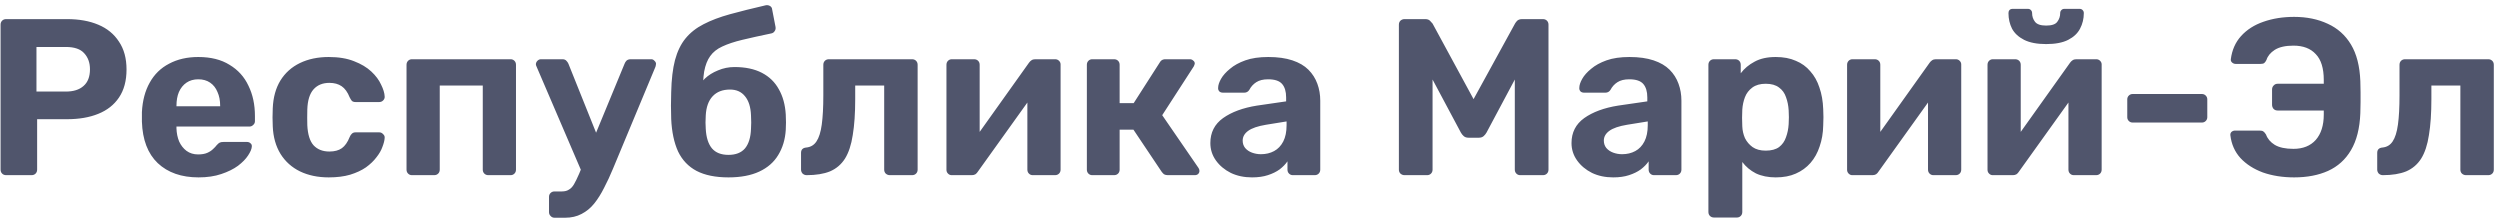 <?xml version="1.0" encoding="UTF-8"?> <svg xmlns="http://www.w3.org/2000/svg" width="157" height="14" viewBox="0 0 157 14" fill="none"><path d="M0.386 11C0.283 11 0.199 10.967 0.134 10.902C0.069 10.837 0.036 10.753 0.036 10.65V1.55C0.036 1.447 0.069 1.363 0.134 1.298C0.199 1.233 0.283 1.2 0.386 1.2H4.208C4.964 1.2 5.617 1.317 6.168 1.55C6.728 1.783 7.162 2.138 7.47 2.614C7.787 3.081 7.946 3.664 7.946 4.364C7.946 5.073 7.787 5.661 7.47 6.128C7.162 6.585 6.728 6.926 6.168 7.15C5.617 7.374 4.964 7.486 4.208 7.486H2.332V10.65C2.332 10.753 2.299 10.837 2.234 10.902C2.169 10.967 2.085 11 1.982 11H0.386ZM2.29 5.75H4.138C4.614 5.75 4.983 5.633 5.244 5.4C5.515 5.167 5.65 4.817 5.65 4.35C5.65 3.939 5.529 3.603 5.286 3.342C5.053 3.081 4.67 2.95 4.138 2.95H2.29V5.75ZM12.468 11.14C11.395 11.14 10.541 10.841 9.906 10.244C9.281 9.647 8.949 8.779 8.912 7.64C8.912 7.565 8.912 7.467 8.912 7.346C8.912 7.215 8.912 7.113 8.912 7.038C8.949 6.319 9.113 5.703 9.402 5.19C9.691 4.667 10.097 4.271 10.62 4C11.143 3.72 11.754 3.58 12.454 3.58C13.238 3.58 13.891 3.743 14.414 4.07C14.946 4.387 15.343 4.826 15.604 5.386C15.875 5.937 16.01 6.571 16.01 7.29V7.612C16.01 7.705 15.973 7.785 15.898 7.85C15.833 7.915 15.753 7.948 15.66 7.948H11.082C11.082 7.957 11.082 7.976 11.082 8.004C11.082 8.023 11.082 8.041 11.082 8.06C11.091 8.359 11.147 8.634 11.25 8.886C11.362 9.129 11.516 9.325 11.712 9.474C11.917 9.623 12.16 9.698 12.44 9.698C12.673 9.698 12.865 9.665 13.014 9.6C13.163 9.535 13.285 9.455 13.378 9.362C13.481 9.269 13.555 9.189 13.602 9.124C13.686 9.031 13.751 8.975 13.798 8.956C13.854 8.928 13.938 8.914 14.05 8.914H15.506C15.599 8.914 15.674 8.942 15.73 8.998C15.795 9.045 15.823 9.115 15.814 9.208C15.805 9.357 15.725 9.544 15.576 9.768C15.436 9.983 15.226 10.197 14.946 10.412C14.666 10.617 14.316 10.79 13.896 10.93C13.485 11.07 13.009 11.14 12.468 11.14ZM11.082 6.674H13.826V6.646C13.826 6.31 13.77 6.021 13.658 5.778C13.555 5.526 13.401 5.33 13.196 5.19C12.991 5.05 12.743 4.98 12.454 4.98C12.165 4.98 11.917 5.05 11.712 5.19C11.507 5.33 11.348 5.526 11.236 5.778C11.133 6.021 11.082 6.31 11.082 6.646V6.674ZM20.643 11.14C19.962 11.14 19.36 11.014 18.837 10.762C18.324 10.51 17.918 10.146 17.619 9.67C17.321 9.185 17.157 8.606 17.129 7.934C17.12 7.785 17.115 7.598 17.115 7.374C17.115 7.141 17.12 6.949 17.129 6.8C17.157 6.119 17.316 5.54 17.605 5.064C17.904 4.579 18.315 4.21 18.837 3.958C19.36 3.706 19.962 3.58 20.643 3.58C21.269 3.58 21.801 3.669 22.239 3.846C22.678 4.014 23.037 4.229 23.317 4.49C23.597 4.751 23.803 5.027 23.933 5.316C24.073 5.596 24.148 5.843 24.157 6.058C24.167 6.151 24.134 6.235 24.059 6.31C23.994 6.375 23.915 6.408 23.821 6.408H22.323C22.23 6.408 22.155 6.385 22.099 6.338C22.053 6.282 22.006 6.207 21.959 6.114C21.829 5.787 21.661 5.554 21.455 5.414C21.25 5.274 20.993 5.204 20.685 5.204C20.265 5.204 19.934 5.339 19.691 5.61C19.449 5.881 19.318 6.301 19.299 6.87C19.29 7.234 19.29 7.565 19.299 7.864C19.327 8.443 19.458 8.863 19.691 9.124C19.934 9.385 20.265 9.516 20.685 9.516C21.012 9.516 21.273 9.446 21.469 9.306C21.665 9.166 21.829 8.933 21.959 8.606C21.997 8.513 22.043 8.443 22.099 8.396C22.155 8.34 22.23 8.312 22.323 8.312H23.821C23.915 8.312 23.994 8.349 24.059 8.424C24.134 8.489 24.167 8.569 24.157 8.662C24.148 8.821 24.101 9.007 24.017 9.222C23.943 9.437 23.817 9.656 23.639 9.88C23.471 10.104 23.252 10.314 22.981 10.51C22.711 10.697 22.379 10.851 21.987 10.972C21.605 11.084 21.157 11.14 20.643 11.14ZM25.866 11C25.773 11 25.694 10.967 25.628 10.902C25.563 10.837 25.53 10.753 25.53 10.65V4.07C25.53 3.967 25.563 3.883 25.628 3.818C25.694 3.753 25.773 3.72 25.866 3.72H32.068C32.162 3.72 32.241 3.753 32.306 3.818C32.372 3.883 32.404 3.967 32.404 4.07V10.65C32.404 10.753 32.372 10.837 32.306 10.902C32.241 10.967 32.162 11 32.068 11H30.668C30.566 11 30.482 10.967 30.416 10.902C30.351 10.837 30.318 10.753 30.318 10.65V5.372H27.616V10.65C27.616 10.753 27.584 10.837 27.518 10.902C27.453 10.967 27.369 11 27.266 11H25.866ZM34.828 13.674C34.725 13.674 34.641 13.637 34.576 13.562C34.51 13.497 34.478 13.417 34.478 13.324V12.358C34.478 12.265 34.51 12.185 34.576 12.12C34.641 12.055 34.725 12.022 34.828 12.022H35.29C35.467 12.022 35.612 11.985 35.724 11.91C35.845 11.845 35.952 11.733 36.046 11.574C36.139 11.415 36.246 11.196 36.368 10.916L39.224 4C39.252 3.925 39.294 3.86 39.35 3.804C39.415 3.748 39.504 3.72 39.616 3.72H40.904C40.978 3.72 41.044 3.753 41.1 3.818C41.165 3.874 41.198 3.939 41.198 4.014C41.198 4.033 41.193 4.061 41.184 4.098C41.184 4.126 41.174 4.163 41.156 4.21L38.496 10.594C38.318 11.023 38.132 11.425 37.936 11.798C37.749 12.171 37.544 12.498 37.32 12.778C37.096 13.058 36.83 13.277 36.522 13.436C36.223 13.595 35.878 13.674 35.486 13.674H34.828ZM36.55 10.832L33.708 4.21C33.67 4.135 33.652 4.075 33.652 4.028C33.661 3.944 33.694 3.874 33.75 3.818C33.815 3.753 33.89 3.72 33.974 3.72H35.318C35.43 3.72 35.514 3.753 35.57 3.818C35.626 3.874 35.668 3.935 35.696 4L37.796 9.236L36.55 10.832ZM45.748 11.14C44.937 11.14 44.269 11.005 43.746 10.734C43.233 10.463 42.846 10.057 42.584 9.516C42.333 8.965 42.188 8.284 42.151 7.472C42.141 7.201 42.136 6.921 42.136 6.632C42.136 6.343 42.141 6.063 42.151 5.792C42.169 4.989 42.248 4.317 42.389 3.776C42.538 3.225 42.757 2.773 43.047 2.418C43.345 2.054 43.723 1.755 44.181 1.522C44.647 1.279 45.203 1.069 45.846 0.892C46.49 0.715 47.237 0.528 48.087 0.332C48.18 0.313 48.269 0.327 48.352 0.374C48.437 0.421 48.483 0.495 48.492 0.598L48.703 1.69C48.721 1.793 48.703 1.881 48.647 1.956C48.6 2.031 48.535 2.077 48.45 2.096C47.732 2.245 47.12 2.381 46.617 2.502C46.112 2.623 45.693 2.763 45.356 2.922C45.03 3.071 44.778 3.272 44.6 3.524C44.423 3.767 44.297 4.089 44.222 4.49C44.157 4.882 44.134 5.381 44.153 5.988L43.831 5.666C43.896 5.395 44.041 5.153 44.264 4.938C44.489 4.723 44.764 4.551 45.09 4.42C45.417 4.28 45.763 4.21 46.127 4.21C46.808 4.21 47.382 4.331 47.849 4.574C48.315 4.817 48.67 5.162 48.913 5.61C49.164 6.049 49.309 6.576 49.346 7.192C49.365 7.537 49.365 7.859 49.346 8.158C49.309 8.755 49.151 9.283 48.87 9.74C48.6 10.188 48.203 10.533 47.681 10.776C47.158 11.019 46.514 11.14 45.748 11.14ZM45.748 9.726C46.206 9.726 46.551 9.591 46.785 9.32C47.018 9.04 47.144 8.629 47.163 8.088C47.172 7.985 47.176 7.855 47.176 7.696C47.176 7.528 47.172 7.379 47.163 7.248C47.144 6.725 47.018 6.324 46.785 6.044C46.56 5.764 46.248 5.624 45.846 5.624C45.38 5.624 45.016 5.764 44.755 6.044C44.493 6.324 44.349 6.725 44.321 7.248C44.311 7.379 44.306 7.528 44.306 7.696C44.306 7.855 44.311 7.985 44.321 8.088C44.349 8.629 44.479 9.04 44.712 9.32C44.946 9.591 45.291 9.726 45.748 9.726ZM50.655 11C50.562 11 50.478 10.967 50.403 10.902C50.338 10.827 50.305 10.743 50.305 10.65V9.6C50.305 9.395 50.417 9.283 50.641 9.264C50.912 9.236 51.122 9.11 51.271 8.886C51.43 8.653 51.542 8.298 51.607 7.822C51.672 7.346 51.705 6.735 51.705 5.988V4.07C51.705 3.967 51.738 3.883 51.803 3.818C51.868 3.753 51.952 3.72 52.055 3.72H57.277C57.38 3.72 57.464 3.753 57.529 3.818C57.594 3.883 57.627 3.967 57.627 4.07V10.65C57.627 10.753 57.594 10.837 57.529 10.902C57.464 10.967 57.38 11 57.277 11H55.877C55.784 11 55.7 10.967 55.625 10.902C55.56 10.837 55.527 10.753 55.527 10.65V5.372H53.707V6.226C53.707 7.113 53.656 7.864 53.553 8.48C53.46 9.096 53.296 9.591 53.063 9.964C52.83 10.328 52.517 10.594 52.125 10.762C51.733 10.921 51.243 11 50.655 11ZM59.759 11C59.675 11 59.6 10.967 59.535 10.902C59.469 10.837 59.437 10.757 59.437 10.664V4.07C59.437 3.967 59.469 3.883 59.535 3.818C59.6 3.753 59.679 3.72 59.773 3.72H61.173C61.275 3.72 61.359 3.753 61.425 3.818C61.49 3.883 61.523 3.967 61.523 4.07V9.39L60.963 9.068L64.617 3.944C64.663 3.879 64.715 3.827 64.771 3.79C64.836 3.743 64.915 3.72 65.009 3.72H66.269C66.362 3.72 66.441 3.753 66.507 3.818C66.572 3.883 66.605 3.958 66.605 4.042V10.65C66.605 10.753 66.572 10.837 66.507 10.902C66.441 10.967 66.357 11 66.255 11H64.855C64.761 11 64.682 10.967 64.617 10.902C64.551 10.837 64.519 10.753 64.519 10.65V5.54L65.093 5.638L61.411 10.776C61.373 10.841 61.322 10.897 61.257 10.944C61.191 10.981 61.117 11 61.033 11H59.759ZM68.591 11C68.498 11 68.418 10.967 68.353 10.902C68.288 10.837 68.255 10.753 68.255 10.65V4.07C68.255 3.967 68.288 3.883 68.353 3.818C68.418 3.753 68.498 3.72 68.591 3.72H69.963C70.066 3.72 70.15 3.753 70.215 3.818C70.28 3.883 70.313 3.967 70.313 4.07V6.478H71.195L72.819 3.944C72.847 3.888 72.889 3.837 72.945 3.79C73.01 3.743 73.094 3.72 73.197 3.72H74.723C74.807 3.72 74.877 3.748 74.933 3.804C74.998 3.851 75.031 3.911 75.031 3.986C75.031 4.014 75.022 4.047 75.003 4.084C74.994 4.121 74.98 4.154 74.961 4.182L72.987 7.234L75.269 10.552C75.306 10.608 75.325 10.669 75.325 10.734C75.325 10.809 75.297 10.874 75.241 10.93C75.185 10.977 75.115 11 75.031 11H73.337C73.244 11 73.164 10.981 73.099 10.944C73.043 10.897 72.992 10.841 72.945 10.776L71.181 8.144H70.313V10.65C70.313 10.753 70.28 10.837 70.215 10.902C70.15 10.967 70.066 11 69.963 11H68.591ZM78.627 11.14C78.133 11.14 77.689 11.047 77.297 10.86C76.906 10.664 76.593 10.403 76.359 10.076C76.126 9.749 76.01 9.385 76.01 8.984C76.01 8.321 76.275 7.799 76.808 7.416C77.349 7.033 78.058 6.772 78.936 6.632L80.769 6.366V6.114C80.769 5.75 80.686 5.47 80.517 5.274C80.35 5.078 80.055 4.98 79.635 4.98C79.328 4.98 79.08 5.041 78.894 5.162C78.707 5.283 78.562 5.442 78.46 5.638C78.385 5.759 78.278 5.82 78.138 5.82H76.808C76.705 5.82 76.626 5.792 76.57 5.736C76.513 5.671 76.49 5.596 76.499 5.512C76.499 5.353 76.56 5.167 76.681 4.952C76.803 4.737 76.99 4.527 77.242 4.322C77.493 4.107 77.816 3.93 78.207 3.79C78.6 3.65 79.08 3.58 79.65 3.58C80.237 3.58 80.742 3.65 81.162 3.79C81.582 3.93 81.918 4.126 82.169 4.378C82.421 4.63 82.608 4.924 82.73 5.26C82.851 5.587 82.912 5.941 82.912 6.324V10.65C82.912 10.753 82.879 10.837 82.814 10.902C82.748 10.967 82.664 11 82.561 11H81.189C81.096 11 81.017 10.967 80.951 10.902C80.886 10.837 80.853 10.753 80.853 10.65V10.132C80.732 10.309 80.569 10.477 80.364 10.636C80.158 10.785 79.911 10.907 79.621 11C79.341 11.093 79.01 11.14 78.627 11.14ZM79.188 9.684C79.496 9.684 79.771 9.619 80.013 9.488C80.256 9.357 80.448 9.157 80.588 8.886C80.728 8.615 80.797 8.275 80.797 7.864V7.626L79.496 7.836C78.992 7.92 78.623 8.046 78.389 8.214C78.156 8.382 78.04 8.587 78.04 8.83C78.04 9.007 78.091 9.161 78.194 9.292C78.305 9.423 78.45 9.521 78.627 9.586C78.805 9.651 78.992 9.684 79.188 9.684ZM88.201 11C88.107 11 88.023 10.967 87.948 10.902C87.883 10.837 87.85 10.753 87.85 10.65V1.55C87.85 1.447 87.883 1.363 87.948 1.298C88.023 1.233 88.107 1.2 88.201 1.2H89.502C89.642 1.2 89.745 1.237 89.811 1.312C89.885 1.387 89.936 1.443 89.965 1.48L92.54 6.226L95.144 1.48C95.163 1.443 95.205 1.387 95.27 1.312C95.345 1.237 95.453 1.2 95.593 1.2H96.894C96.997 1.2 97.081 1.233 97.147 1.298C97.212 1.363 97.245 1.447 97.245 1.55V10.65C97.245 10.753 97.212 10.837 97.147 10.902C97.081 10.967 96.997 11 96.894 11H95.466C95.373 11 95.294 10.967 95.228 10.902C95.163 10.837 95.13 10.753 95.13 10.65V4.994L93.353 8.326C93.306 8.41 93.245 8.485 93.171 8.55C93.096 8.615 92.998 8.648 92.876 8.648H92.219C92.097 8.648 91.999 8.615 91.924 8.55C91.85 8.485 91.789 8.41 91.743 8.326L89.965 4.994V10.65C89.965 10.753 89.932 10.837 89.867 10.902C89.801 10.967 89.722 11 89.629 11H88.201ZM101.309 11.14C100.814 11.14 100.371 11.047 99.979 10.86C99.587 10.664 99.275 10.403 99.041 10.076C98.808 9.749 98.691 9.385 98.691 8.984C98.691 8.321 98.957 7.799 99.489 7.416C100.03 7.033 100.74 6.772 101.617 6.632L103.451 6.366V6.114C103.451 5.75 103.367 5.47 103.199 5.274C103.031 5.078 102.737 4.98 102.317 4.98C102.009 4.98 101.762 5.041 101.575 5.162C101.388 5.283 101.244 5.442 101.141 5.638C101.066 5.759 100.959 5.82 100.819 5.82H99.489C99.386 5.82 99.307 5.792 99.251 5.736C99.195 5.671 99.172 5.596 99.181 5.512C99.181 5.353 99.242 5.167 99.363 4.952C99.484 4.737 99.671 4.527 99.923 4.322C100.175 4.107 100.497 3.93 100.889 3.79C101.281 3.65 101.762 3.58 102.331 3.58C102.919 3.58 103.423 3.65 103.843 3.79C104.263 3.93 104.599 4.126 104.851 4.378C105.103 4.63 105.29 4.924 105.411 5.26C105.532 5.587 105.593 5.941 105.593 6.324V10.65C105.593 10.753 105.56 10.837 105.495 10.902C105.43 10.967 105.346 11 105.243 11H103.871C103.778 11 103.698 10.967 103.633 10.902C103.568 10.837 103.535 10.753 103.535 10.65V10.132C103.414 10.309 103.25 10.477 103.045 10.636C102.84 10.785 102.592 10.907 102.303 11C102.023 11.093 101.692 11.14 101.309 11.14ZM101.869 9.684C102.177 9.684 102.452 9.619 102.695 9.488C102.938 9.357 103.129 9.157 103.269 8.886C103.409 8.615 103.479 8.275 103.479 7.864V7.626L102.177 7.836C101.673 7.92 101.304 8.046 101.071 8.214C100.838 8.382 100.721 8.587 100.721 8.83C100.721 9.007 100.772 9.161 100.875 9.292C100.987 9.423 101.132 9.521 101.309 9.586C101.486 9.651 101.673 9.684 101.869 9.684ZM107.638 13.66C107.536 13.66 107.452 13.627 107.386 13.562C107.321 13.497 107.288 13.413 107.288 13.31V4.07C107.288 3.967 107.321 3.883 107.386 3.818C107.452 3.753 107.536 3.72 107.638 3.72H108.968C109.071 3.72 109.155 3.753 109.22 3.818C109.286 3.883 109.318 3.967 109.318 4.07V4.602C109.542 4.303 109.832 4.061 110.186 3.874C110.541 3.678 110.984 3.58 111.516 3.58C112.002 3.58 112.422 3.659 112.776 3.818C113.14 3.967 113.444 4.187 113.686 4.476C113.938 4.756 114.13 5.097 114.26 5.498C114.4 5.899 114.48 6.352 114.498 6.856C114.508 7.033 114.512 7.201 114.512 7.36C114.512 7.519 114.508 7.691 114.498 7.878C114.489 8.354 114.414 8.793 114.274 9.194C114.144 9.595 113.952 9.941 113.7 10.23C113.448 10.519 113.14 10.743 112.776 10.902C112.422 11.061 112.002 11.14 111.516 11.14C111.04 11.14 110.625 11.056 110.27 10.888C109.925 10.711 109.64 10.473 109.416 10.174V13.31C109.416 13.413 109.384 13.497 109.318 13.562C109.253 13.627 109.174 13.66 109.08 13.66H107.638ZM110.886 9.46C111.241 9.46 111.521 9.385 111.726 9.236C111.932 9.077 112.076 8.872 112.16 8.62C112.254 8.368 112.31 8.093 112.328 7.794C112.347 7.505 112.347 7.215 112.328 6.926C112.31 6.627 112.254 6.352 112.16 6.1C112.076 5.848 111.932 5.647 111.726 5.498C111.521 5.339 111.241 5.26 110.886 5.26C110.541 5.26 110.261 5.339 110.046 5.498C109.832 5.657 109.678 5.857 109.584 6.1C109.491 6.343 109.435 6.604 109.416 6.884C109.407 7.052 109.402 7.225 109.402 7.402C109.402 7.579 109.407 7.757 109.416 7.934C109.426 8.195 109.482 8.443 109.584 8.676C109.696 8.9 109.855 9.087 110.06 9.236C110.275 9.385 110.55 9.46 110.886 9.46ZM116.319 11C116.235 11 116.161 10.967 116.095 10.902C116.03 10.837 115.997 10.757 115.997 10.664V4.07C115.997 3.967 116.03 3.883 116.095 3.818C116.161 3.753 116.24 3.72 116.333 3.72H117.733C117.836 3.72 117.92 3.753 117.985 3.818C118.051 3.883 118.083 3.967 118.083 4.07V9.39L117.523 9.068L121.177 3.944C121.224 3.879 121.275 3.827 121.331 3.79C121.397 3.743 121.476 3.72 121.569 3.72H122.829C122.923 3.72 123.002 3.753 123.067 3.818C123.133 3.883 123.165 3.958 123.165 4.042V10.65C123.165 10.753 123.133 10.837 123.067 10.902C123.002 10.967 122.918 11 122.815 11H121.415C121.322 11 121.243 10.967 121.177 10.902C121.112 10.837 121.079 10.753 121.079 10.65V5.54L121.653 5.638L117.971 10.776C117.934 10.841 117.883 10.897 117.817 10.944C117.752 10.981 117.677 11 117.593 11H116.319ZM125.138 11C125.054 11 124.979 10.967 124.914 10.902C124.848 10.837 124.816 10.757 124.816 10.664V4.07C124.816 3.967 124.848 3.883 124.914 3.818C124.979 3.753 125.058 3.72 125.152 3.72H126.552C126.654 3.72 126.738 3.753 126.804 3.818C126.869 3.883 126.902 3.967 126.902 4.07V9.39L126.342 9.068L129.996 3.944C130.042 3.879 130.094 3.827 130.15 3.79C130.215 3.743 130.294 3.72 130.388 3.72H131.648C131.741 3.72 131.82 3.753 131.886 3.818C131.951 3.883 131.984 3.958 131.984 4.042V10.65C131.984 10.753 131.951 10.837 131.886 10.902C131.82 10.967 131.736 11 131.634 11H130.234C130.14 11 130.061 10.967 129.996 10.902C129.93 10.837 129.898 10.753 129.898 10.65V5.54L130.472 5.638L126.79 10.776C126.752 10.841 126.701 10.897 126.636 10.944C126.57 10.981 126.496 11 126.412 11H125.138ZM128.498 2.768C127.928 2.768 127.466 2.679 127.112 2.502C126.766 2.325 126.514 2.091 126.356 1.802C126.206 1.503 126.132 1.177 126.132 0.822C126.132 0.747 126.15 0.687 126.188 0.64C126.234 0.584 126.304 0.556 126.398 0.556H127.35C127.434 0.556 127.499 0.584 127.546 0.64C127.592 0.687 127.616 0.747 127.616 0.822C127.616 1.027 127.676 1.209 127.798 1.368C127.919 1.527 128.152 1.606 128.498 1.606C128.852 1.606 129.086 1.527 129.198 1.368C129.319 1.209 129.38 1.027 129.38 0.822C129.38 0.747 129.403 0.687 129.45 0.64C129.496 0.584 129.562 0.556 129.646 0.556H130.598C130.682 0.556 130.747 0.584 130.794 0.64C130.84 0.687 130.864 0.747 130.864 0.822C130.864 1.177 130.784 1.503 130.626 1.802C130.476 2.091 130.229 2.325 129.884 2.502C129.538 2.679 129.076 2.768 128.498 2.768ZM133.928 7.696C133.835 7.696 133.755 7.663 133.69 7.598C133.625 7.533 133.592 7.453 133.592 7.36V6.24C133.592 6.147 133.625 6.067 133.69 6.002C133.755 5.937 133.835 5.904 133.928 5.904H138.282C138.375 5.904 138.455 5.937 138.52 6.002C138.585 6.067 138.618 6.147 138.618 6.24V7.36C138.618 7.453 138.585 7.533 138.52 7.598C138.455 7.663 138.375 7.696 138.282 7.696H133.928ZM144.071 11.14C143.353 11.14 142.699 11.037 142.111 10.832C141.533 10.617 141.061 10.314 140.697 9.922C140.343 9.53 140.133 9.054 140.067 8.494C140.058 8.41 140.081 8.34 140.137 8.284C140.203 8.228 140.277 8.2 140.361 8.2H141.901C142.013 8.2 142.093 8.219 142.139 8.256C142.195 8.293 142.251 8.359 142.307 8.452C142.401 8.713 142.583 8.928 142.853 9.096C143.133 9.264 143.525 9.348 144.029 9.348C144.627 9.348 145.093 9.161 145.429 8.788C145.765 8.405 145.933 7.873 145.933 7.192V6.94H143.035C142.933 6.94 142.849 6.907 142.783 6.842C142.718 6.767 142.685 6.679 142.685 6.576V5.624C142.685 5.521 142.718 5.437 142.783 5.372C142.849 5.297 142.933 5.26 143.035 5.26H145.933V5.022C145.933 4.285 145.765 3.743 145.429 3.398C145.103 3.043 144.636 2.866 144.029 2.866C143.525 2.866 143.133 2.955 142.853 3.132C142.583 3.309 142.41 3.519 142.335 3.762C142.289 3.855 142.242 3.921 142.195 3.958C142.149 3.995 142.069 4.014 141.957 4.014H140.403C140.319 4.014 140.245 3.986 140.179 3.93C140.114 3.874 140.086 3.804 140.095 3.72C140.17 3.141 140.385 2.656 140.739 2.264C141.103 1.863 141.57 1.564 142.139 1.368C142.718 1.163 143.362 1.06 144.071 1.06C144.865 1.06 145.569 1.205 146.185 1.494C146.801 1.774 147.287 2.208 147.641 2.796C147.996 3.384 148.192 4.149 148.229 5.092C148.239 5.363 148.243 5.601 148.243 5.806C148.243 6.002 148.243 6.203 148.243 6.408C148.243 6.604 148.239 6.837 148.229 7.108C148.192 8.06 147.996 8.835 147.641 9.432C147.296 10.02 146.815 10.454 146.199 10.734C145.593 11.005 144.883 11.14 144.071 11.14ZM149.639 11C149.546 11 149.462 10.967 149.387 10.902C149.322 10.827 149.289 10.743 149.289 10.65V9.6C149.289 9.395 149.401 9.283 149.625 9.264C149.896 9.236 150.106 9.11 150.255 8.886C150.414 8.653 150.526 8.298 150.591 7.822C150.657 7.346 150.689 6.735 150.689 5.988V4.07C150.689 3.967 150.722 3.883 150.787 3.818C150.853 3.753 150.937 3.72 151.039 3.72H156.261C156.364 3.72 156.448 3.753 156.513 3.818C156.579 3.883 156.611 3.967 156.611 4.07V10.65C156.611 10.753 156.579 10.837 156.513 10.902C156.448 10.967 156.364 11 156.261 11H154.861C154.768 11 154.684 10.967 154.609 10.902C154.544 10.837 154.511 10.753 154.511 10.65V5.372H152.691V6.226C152.691 7.113 152.64 7.864 152.537 8.48C152.444 9.096 152.281 9.591 152.047 9.964C151.814 10.328 151.501 10.594 151.109 10.762C150.717 10.921 150.227 11 149.639 11Z" fill="#50556C"></path></svg> 